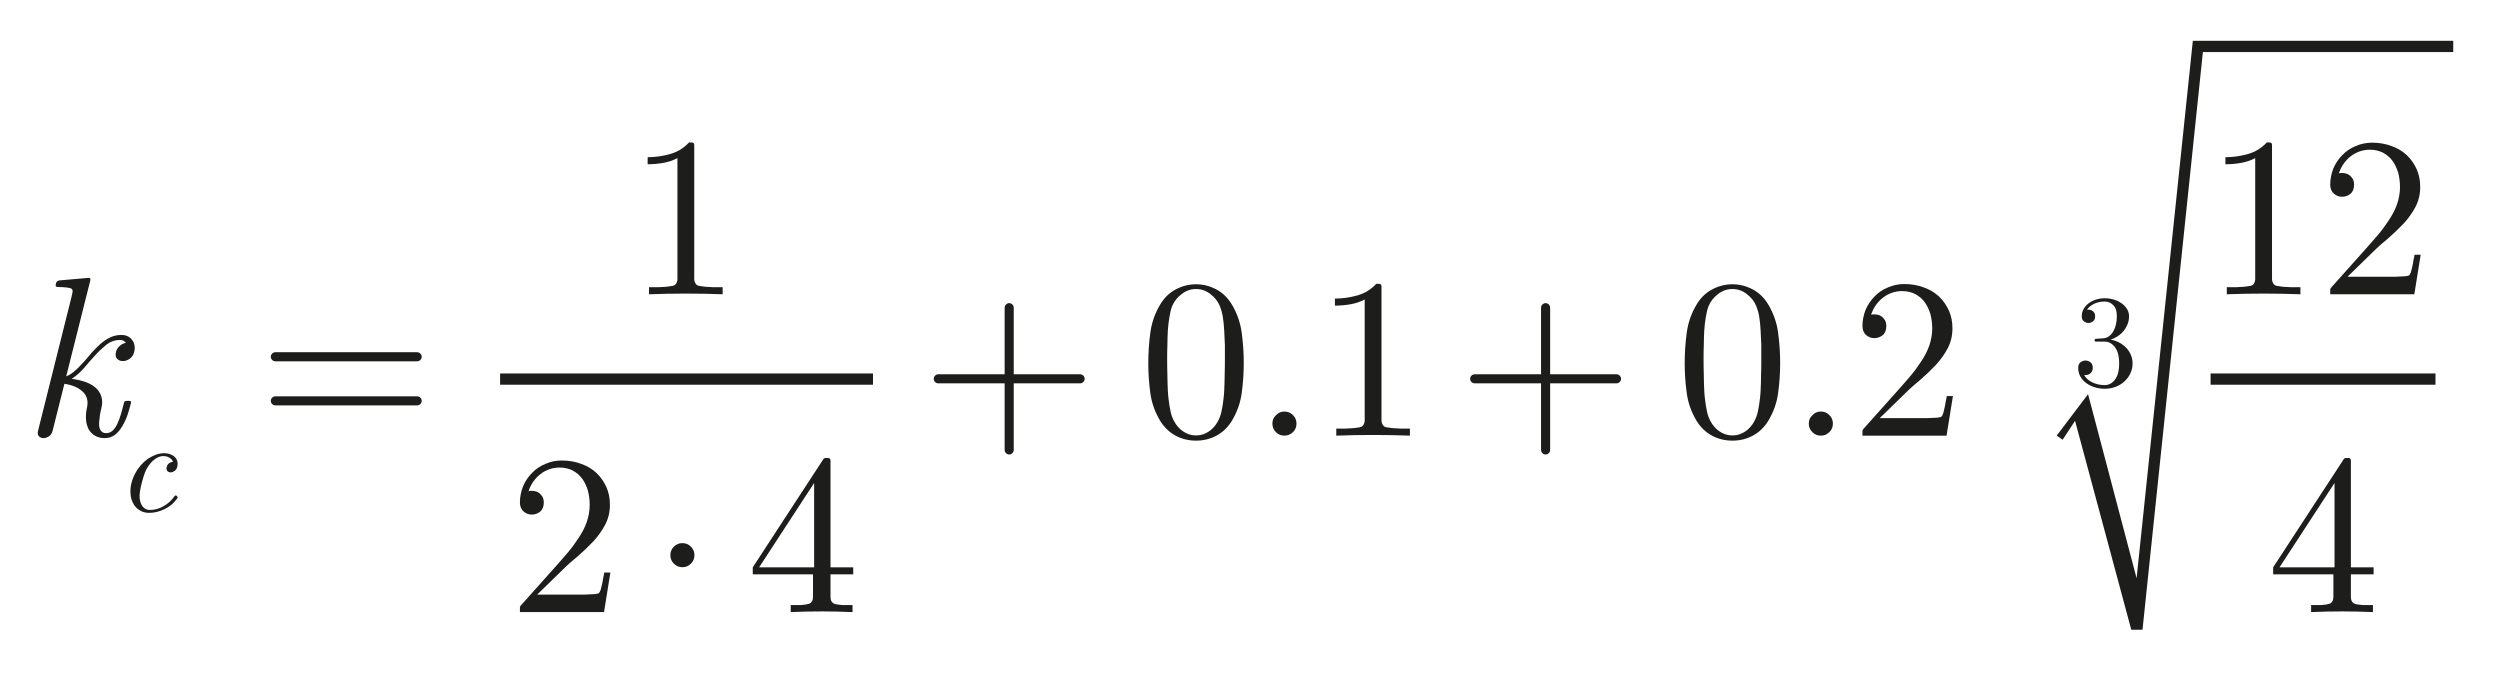 <?xml version="1.0" encoding="UTF-8" standalone="no"?><!DOCTYPE svg PUBLIC "-//W3C//DTD SVG 1.1//EN" "http://www.w3.org/Graphics/SVG/1.1/DTD/svg11.dtd"><svg width="100%" height="100%" viewBox="0 0 550 150" version="1.1" xmlns="http://www.w3.org/2000/svg" xmlns:xlink="http://www.w3.org/1999/xlink" xml:space="preserve" xmlns:serif="http://www.serif.com/" style="fill-rule:evenodd;clip-rule:evenodd;stroke-linejoin:round;stroke-miterlimit:2;"><g id="Ebene-1" serif:id="Ebene 1"><g transform="matrix(4.167,0,0,4.167,0,0)"><g transform="matrix(12,0,0,12,1,23)"><path d="M0.507,-0.368c0.005,-0.021 0.002,-0.039 -0.009,-0.053c-0.011,-0.015 -0.027,-0.022 -0.048,-0.022c-0.018,0 -0.034,0.004 -0.049,0.011c-0.015,0.007 -0.029,0.017 -0.042,0.028c-0.013,0.012 -0.026,0.025 -0.039,0.039c-0.012,0.015 -0.024,0.029 -0.036,0.042c-0.012,0.013 -0.024,0.026 -0.037,0.037c-0.012,0.011 -0.025,0.02 -0.039,0.025l0.106,-0.422c0.001,-0.003 0.001,-0.006 -0.001,-0.009c-0.002,-0.002 -0.005,-0.003 -0.008,-0.002l-0.127,0.011c-0.007,0.001 -0.012,0.005 -0.014,0.01l-0.002,0.008c-0.001,0.004 -0.001,0.006 0.001,0.008c0.001,0.002 0.004,0.003 0.007,0.003c0.014,0 0.027,0.001 0.038,0.002c0.011,0.001 0.019,0.003 0.024,0.006c0.003,0.003 0.005,0.007 0.004,0.013c-0.001,0.005 -0.002,0.013 -0.005,0.024l-0.147,0.588c-0.003,0.011 -0.001,0.019 0.004,0.024c0.005,0.005 0.012,0.008 0.02,0.008c0.008,-0 0.016,-0.003 0.024,-0.008c0.008,-0.005 0.013,-0.013 0.016,-0.024l0.052,-0.207c0.034,0.005 0.061,0.016 0.081,0.035c0.019,0.018 0.025,0.042 0.018,0.072c-0.004,0.017 -0.005,0.034 -0.004,0.05c0.001,0.015 0.005,0.029 0.011,0.042c0.007,0.012 0.016,0.022 0.028,0.029c0.012,0.007 0.026,0.011 0.043,0.011c0.018,-0 0.033,-0.005 0.046,-0.015c0.013,-0.01 0.023,-0.023 0.032,-0.038c0.009,-0.015 0.017,-0.032 0.023,-0.05c0.006,-0.019 0.011,-0.036 0.015,-0.052c0.001,-0.006 -0.001,-0.009 -0.008,-0.009l-0.011,0c-0.007,0 -0.011,0.003 -0.012,0.009c-0.005,0.019 -0.009,0.036 -0.014,0.052c-0.005,0.016 -0.01,0.03 -0.016,0.042c-0.006,0.012 -0.013,0.022 -0.021,0.029c-0.008,0.007 -0.017,0.01 -0.028,0.01c-0.009,0 -0.016,-0.003 -0.021,-0.009c-0.005,-0.005 -0.008,-0.013 -0.009,-0.023c-0.001,-0.01 -0,-0.022 0.002,-0.035c0.001,-0.014 0.004,-0.028 0.008,-0.044c0.005,-0.02 0.004,-0.037 -0.001,-0.052c-0.005,-0.015 -0.014,-0.028 -0.026,-0.038c-0.013,-0.011 -0.028,-0.019 -0.046,-0.025c-0.018,-0.006 -0.037,-0.01 -0.058,-0.013c0.019,-0.012 0.037,-0.028 0.054,-0.047c0.017,-0.02 0.033,-0.039 0.05,-0.057c0.016,-0.018 0.033,-0.033 0.05,-0.047c0.017,-0.013 0.037,-0.02 0.058,-0.02c0.011,0 0.02,0.004 0.027,0.013c-0.009,0.001 -0.018,0.005 -0.026,0.012c-0.009,0.007 -0.015,0.016 -0.018,0.028c-0.003,0.013 -0.002,0.023 0.005,0.03c0.007,0.007 0.015,0.01 0.025,0.01c0.01,-0 0.02,-0.003 0.03,-0.01c0.01,-0.007 0.017,-0.017 0.02,-0.03Z" style="fill:#1d1d1b;fill-rule:nonzero;"/></g><g transform="matrix(6.938,0,0,6.938,6.094,27)"><path d="M0.472,-0.111l-0.007,-0.008c-0.002,-0.002 -0.005,-0.003 -0.009,-0.002c-0.003,0.002 -0.006,0.003 -0.007,0.006c-0.022,0.032 -0.05,0.057 -0.084,0.076c-0.033,0.019 -0.068,0.028 -0.103,0.028c-0.017,-0 -0.032,-0.005 -0.045,-0.016c-0.012,-0.011 -0.021,-0.025 -0.026,-0.042c-0.007,-0.022 -0.009,-0.045 -0.006,-0.07c0.003,-0.025 0.008,-0.051 0.015,-0.077c0.007,-0.027 0.015,-0.053 0.024,-0.078c0.009,-0.025 0.023,-0.048 0.041,-0.07c0.013,-0.016 0.029,-0.03 0.046,-0.041c0.018,-0.011 0.036,-0.016 0.053,-0.016c0.018,0 0.034,0.004 0.046,0.012c0.014,0.007 0.023,0.018 0.028,0.031c-0.009,0.001 -0.019,0.004 -0.029,0.011c-0.009,0.006 -0.016,0.016 -0.019,0.029c-0.003,0.013 -0.002,0.023 0.005,0.03c0.007,0.007 0.015,0.011 0.025,0.011c0.01,-0 0.02,-0.004 0.03,-0.011c0.01,-0.007 0.017,-0.017 0.02,-0.03c0.004,-0.016 0.004,-0.031 0.001,-0.044c-0.004,-0.013 -0.011,-0.024 -0.02,-0.033c-0.01,-0.009 -0.022,-0.016 -0.036,-0.021c-0.014,-0.005 -0.029,-0.007 -0.045,-0.007c-0.027,-0 -0.053,0.006 -0.08,0.019c-0.027,0.012 -0.051,0.028 -0.073,0.048c-0.024,0.023 -0.044,0.048 -0.06,0.075c-0.016,0.028 -0.028,0.056 -0.035,0.085c-0.007,0.029 -0.01,0.057 -0.007,0.085c0.002,0.027 0.01,0.052 0.023,0.075c0.011,0.02 0.027,0.036 0.048,0.048c0.02,0.013 0.044,0.019 0.071,0.019c0.039,-0 0.079,-0.01 0.118,-0.029c0.039,-0.019 0.071,-0.046 0.096,-0.082c0.003,-0.005 0.004,-0.008 0.001,-0.011Z" style="fill:#1d1d1b;fill-rule:nonzero;"/></g><g transform="matrix(12,0,0,12,13.625,23)"><path d="M0.72,-0.347c0,-0.005 -0.002,-0.01 -0.006,-0.014c-0.004,-0.004 -0.009,-0.006 -0.014,-0.006l-0.624,0c-0.005,0 -0.01,0.002 -0.014,0.006c-0.004,0.004 -0.006,0.009 -0.006,0.014c0,0.005 0.002,0.01 0.006,0.014c0.004,0.004 0.009,0.006 0.014,0.006l0.624,0c0.005,0 0.01,-0.002 0.014,-0.006c0.004,-0.004 0.006,-0.009 0.006,-0.014Zm0,0.194c0,-0.005 -0.002,-0.01 -0.006,-0.014c-0.004,-0.004 -0.009,-0.006 -0.014,-0.006l-0.624,0c-0.005,0 -0.01,0.002 -0.014,0.006c-0.004,0.004 -0.006,0.009 -0.006,0.014c0,0.005 0.002,0.01 0.006,0.014c0.004,0.004 0.009,0.006 0.014,0.006l0.624,0c0.005,0 0.01,-0.002 0.014,-0.006c0.004,-0.004 0.006,-0.009 0.006,-0.014Z" style="fill:#1d1d1b;fill-rule:nonzero;"/></g></g><g transform="matrix(4.167,0,0,4.167,0,0)"><g transform="matrix(12,0,0,12,33.125,15.536)"><path d="M0.419,-0l0,-0.031l-0.028,0c-0.01,0 -0.02,-0 -0.029,-0.001c-0.01,0 -0.019,-0.001 -0.027,-0.002c-0.008,-0.001 -0.015,-0.002 -0.02,-0.003c-0.007,-0.001 -0.012,-0.005 -0.015,-0.01c-0.004,-0.006 -0.006,-0.013 -0.006,-0.02l0,-0.59c0,-0.007 -0.004,-0.011 -0.011,-0.011l-0.012,0c-0.023,0.025 -0.051,0.042 -0.083,0.051c-0.032,0.009 -0.065,0.014 -0.099,0.014l0,0.031c0.023,0 0.046,-0.002 0.069,-0.006c0.022,-0.004 0.043,-0.011 0.062,-0.021l0,0.532c0,0.007 -0.002,0.014 -0.005,0.019c-0.004,0.006 -0.009,0.01 -0.016,0.011c-0.005,0.001 -0.012,0.002 -0.02,0.003c-0.009,0.001 -0.018,0.002 -0.027,0.002c-0.009,0.001 -0.019,0.001 -0.029,0.001l-0.028,-0l0,0.031c0.108,-0.004 0.216,-0.004 0.324,-0Z" style="fill:#1d1d1b;fill-rule:nonzero;"/></g><g transform="matrix(12,0,0,12,26.849,32.316)"><path d="M0.448,-0.174l-0.027,0c-0.001,0.008 -0.003,0.017 -0.005,0.026c-0.001,0.009 -0.003,0.018 -0.005,0.027c-0.002,0.009 -0.004,0.017 -0.006,0.024c-0.003,0.007 -0.005,0.011 -0.008,0.014c-0.001,0.001 -0.008,0.003 -0.02,0.004c-0.013,0.001 -0.027,0.001 -0.044,0.002c-0.017,-0 -0.036,0 -0.055,0l-0.152,0l0.115,-0.112c0.019,-0.019 0.041,-0.038 0.065,-0.058c0.023,-0.02 0.045,-0.041 0.067,-0.064c0.021,-0.023 0.038,-0.047 0.052,-0.073c0.014,-0.027 0.021,-0.056 0.021,-0.088c0,-0.028 -0.005,-0.054 -0.015,-0.077c-0.011,-0.024 -0.025,-0.045 -0.044,-0.063c-0.018,-0.017 -0.041,-0.031 -0.067,-0.04c-0.026,-0.01 -0.055,-0.015 -0.086,-0.015c-0.025,0 -0.049,0.005 -0.072,0.015c-0.022,0.009 -0.042,0.022 -0.058,0.039c-0.017,0.017 -0.03,0.036 -0.04,0.059c-0.009,0.023 -0.014,0.047 -0.014,0.072c0,0.017 0.006,0.031 0.017,0.04c0.011,0.009 0.022,0.013 0.035,0.013c0.013,0 0.026,-0.004 0.037,-0.013c0.011,-0.009 0.016,-0.023 0.016,-0.04c0,-0.01 -0.002,-0.019 -0.006,-0.026c-0.005,-0.007 -0.01,-0.013 -0.016,-0.017c-0.007,-0.005 -0.014,-0.007 -0.022,-0.008c-0.008,-0.001 -0.016,-0.001 -0.023,0.001c0.01,-0.03 0.027,-0.055 0.052,-0.075c0.025,-0.019 0.053,-0.029 0.085,-0.029c0.022,0 0.041,0.005 0.057,0.013c0.017,0.009 0.031,0.021 0.042,0.036c0.011,0.015 0.019,0.033 0.025,0.052c0.005,0.02 0.008,0.041 0.008,0.063c0,0.027 -0.005,0.052 -0.013,0.076c-0.009,0.025 -0.021,0.048 -0.036,0.07c-0.015,0.023 -0.031,0.045 -0.049,0.066c-0.019,0.022 -0.037,0.043 -0.056,0.064l-0.151,0.169c-0.001,0.003 -0.002,0.005 -0.002,0.006l0,0.021l0.37,-0l0.028,-0.174Z" style="fill:#1d1d1b;fill-rule:nonzero;"/></g><g transform="matrix(12,0,0,12,39.407,32.316)"><path d="M0.47,-0.166l-0,-0.031l-0.1,0l0,-0.47c0,-0.007 -0.004,-0.011 -0.011,-0.011l-0.01,0c-0.005,0 -0.008,0.002 -0.011,0.006l-0.31,0.475l0,0.031l0.265,0l0,0.099c0,0.007 -0.001,0.013 -0.004,0.019c-0.003,0.005 -0.007,0.009 -0.012,0.011c-0.009,0.003 -0.021,0.005 -0.037,0.006c-0.016,-0 -0.031,0 -0.045,0l0,0.031c0.091,-0.004 0.182,-0.004 0.272,0l0,-0.031c-0.013,0 -0.028,-0 -0.044,-0c-0.017,-0.001 -0.029,-0.003 -0.037,-0.006c-0.005,-0.002 -0.009,-0.006 -0.012,-0.011c-0.003,-0.006 -0.004,-0.012 -0.004,-0.019l0,-0.099l0.1,0Zm-0.172,-0.031l-0.242,0l0.242,-0.371l0,0.371Z" style="fill:#1d1d1b;fill-rule:nonzero;"/></g></g><g transform="matrix(4.167,0,0,4.167,0,0)"><g transform="matrix(12,0,0,12,48.625,23)"><path d="M0.72,-0.25c0,-0.005 -0.002,-0.01 -0.006,-0.014c-0.004,-0.004 -0.009,-0.006 -0.014,-0.006l-0.292,0l0,-0.293c0,-0.005 -0.002,-0.01 -0.006,-0.014c-0.004,-0.004 -0.009,-0.006 -0.014,-0.006c-0.005,0 -0.01,0.002 -0.014,0.006c-0.004,0.004 -0.006,0.009 -0.006,0.014l0,0.293l-0.292,-0c-0.005,-0 -0.01,0.002 -0.014,0.006c-0.004,0.004 -0.006,0.009 -0.006,0.014c0,0.005 0.002,0.01 0.006,0.014c0.004,0.004 0.009,0.006 0.014,0.006l0.292,-0l0,0.293c0,0.005 0.002,0.01 0.006,0.014c0.004,0.004 0.009,0.006 0.014,0.006c0.005,-0 0.01,-0.002 0.014,-0.006c0.004,-0.004 0.006,-0.009 0.006,-0.014l0,-0.293l0.292,-0c0.005,-0 0.01,-0.002 0.014,-0.006c0.004,-0.004 0.006,-0.009 0.006,-0.014Z" style="fill:#1d1d1b;fill-rule:nonzero;"/></g><g transform="matrix(12,0,0,12,60.157,23)"><path d="M0.459,-0.319c0,-0.045 -0.003,-0.09 -0.009,-0.134c-0.006,-0.045 -0.021,-0.087 -0.044,-0.125c-0.017,-0.028 -0.039,-0.05 -0.067,-0.065c-0.028,-0.015 -0.058,-0.023 -0.09,-0.023c-0.032,0 -0.062,0.008 -0.09,0.023c-0.028,0.015 -0.05,0.037 -0.067,0.065c-0.023,0.038 -0.038,0.08 -0.044,0.125c-0.006,0.044 -0.009,0.089 -0.009,0.135c-0,0.043 0.003,0.087 0.009,0.131c0.006,0.044 0.021,0.085 0.044,0.123c0.017,0.027 0.039,0.049 0.067,0.064c0.028,0.015 0.058,0.022 0.09,0.022c0.032,-0 0.062,-0.007 0.09,-0.022c0.028,-0.015 0.05,-0.037 0.067,-0.064c0.023,-0.038 0.038,-0.079 0.044,-0.123c0.006,-0.044 0.009,-0.088 0.009,-0.131Zm-0.083,-0.017c0,0.021 -0,0.044 -0.001,0.068c0,0.024 -0.001,0.047 -0.002,0.07c-0.001,0.023 -0.004,0.044 -0.007,0.065c-0.003,0.02 -0.007,0.037 -0.012,0.051c-0.009,0.023 -0.022,0.043 -0.041,0.058c-0.019,0.015 -0.04,0.023 -0.064,0.023c-0.024,0 -0.045,-0.008 -0.064,-0.023c-0.019,-0.015 -0.032,-0.035 -0.041,-0.058c-0.005,-0.014 -0.009,-0.031 -0.012,-0.051c-0.003,-0.021 -0.006,-0.042 -0.007,-0.065c-0.001,-0.023 -0.002,-0.046 -0.002,-0.07c-0.001,-0.024 -0.001,-0.047 -0.001,-0.068c0,-0.02 0,-0.041 0.001,-0.062c-0,-0.022 0.001,-0.043 0.002,-0.064c0.001,-0.021 0.004,-0.041 0.007,-0.06c0.003,-0.019 0.007,-0.035 0.012,-0.048c0.009,-0.021 0.023,-0.039 0.042,-0.053c0.019,-0.015 0.04,-0.022 0.063,-0.022c0.023,0 0.044,0.007 0.063,0.022c0.019,0.014 0.033,0.032 0.042,0.053c0.005,0.013 0.01,0.029 0.013,0.048c0.003,0.019 0.005,0.039 0.006,0.06c0.001,0.021 0.002,0.042 0.003,0.064c-0,0.021 0,0.042 0,0.062Z" style="fill:#1d1d1b;fill-rule:nonzero;"/></g><g transform="matrix(12,0,0,12,66.157,23)"><path d="M0.191,-0.053c0,-0.015 -0.005,-0.027 -0.016,-0.038c-0.01,-0.01 -0.022,-0.015 -0.037,-0.015c-0.015,0 -0.027,0.005 -0.037,0.016c-0.011,0.01 -0.016,0.022 -0.016,0.037c0,0.015 0.005,0.027 0.016,0.038c0.01,0.01 0.022,0.015 0.037,0.015c0.015,-0 0.027,-0.005 0.038,-0.016c0.01,-0.01 0.015,-0.022 0.015,-0.037Z" style="fill:#1d1d1b;fill-rule:nonzero;"/></g><g transform="matrix(12,0,0,12,69.409,23)"><path d="M0.419,-0l0,-0.031l-0.028,0c-0.01,0 -0.02,-0 -0.029,-0.001c-0.01,0 -0.019,-0.001 -0.027,-0.002c-0.008,-0.001 -0.015,-0.002 -0.02,-0.003c-0.007,-0.001 -0.012,-0.005 -0.015,-0.01c-0.004,-0.006 -0.006,-0.013 -0.006,-0.02l0,-0.59c0,-0.007 -0.004,-0.011 -0.011,-0.011l-0.012,0c-0.023,0.025 -0.051,0.042 -0.083,0.051c-0.032,0.009 -0.065,0.014 -0.099,0.014l0,0.031c0.023,0 0.046,-0.002 0.069,-0.006c0.022,-0.004 0.043,-0.011 0.062,-0.021l0,0.532c0,0.007 -0.002,0.014 -0.005,0.019c-0.004,0.006 -0.009,0.01 -0.016,0.011c-0.005,0.001 -0.012,0.002 -0.02,0.003c-0.009,0.001 -0.018,0.002 -0.027,0.002c-0.009,0.001 -0.019,0.001 -0.029,0.001l-0.028,-0l0,0.031c0.108,-0.004 0.216,-0.004 0.324,-0Z" style="fill:#1d1d1b;fill-rule:nonzero;"/></g><g transform="matrix(12,0,0,12,76.945,23)"><path d="M0.72,-0.25c0,-0.005 -0.002,-0.01 -0.006,-0.014c-0.004,-0.004 -0.009,-0.006 -0.014,-0.006l-0.292,0l0,-0.293c0,-0.005 -0.002,-0.01 -0.006,-0.014c-0.004,-0.004 -0.009,-0.006 -0.014,-0.006c-0.005,0 -0.01,0.002 -0.014,0.006c-0.004,0.004 -0.006,0.009 -0.006,0.014l0,0.293l-0.292,-0c-0.005,-0 -0.01,0.002 -0.014,0.006c-0.004,0.004 -0.006,0.009 -0.006,0.014c0,0.005 0.002,0.01 0.006,0.014c0.004,0.004 0.009,0.006 0.014,0.006l0.292,-0l0,0.293c0,0.005 0.002,0.01 0.006,0.014c0.004,0.004 0.009,0.006 0.014,0.006c0.005,-0 0.01,-0.002 0.014,-0.006c0.004,-0.004 0.006,-0.009 0.006,-0.014l0,-0.293l0.292,-0c0.005,-0 0.01,-0.002 0.014,-0.006c0.004,-0.004 0.006,-0.009 0.006,-0.014Z" style="fill:#1d1d1b;fill-rule:nonzero;"/></g><g transform="matrix(12,0,0,12,88.477,23)"><path d="M0.459,-0.319c0,-0.045 -0.003,-0.09 -0.009,-0.134c-0.006,-0.045 -0.021,-0.087 -0.044,-0.125c-0.017,-0.028 -0.039,-0.05 -0.067,-0.065c-0.028,-0.015 -0.058,-0.023 -0.09,-0.023c-0.032,0 -0.062,0.008 -0.09,0.023c-0.028,0.015 -0.05,0.037 -0.067,0.065c-0.023,0.038 -0.038,0.08 -0.044,0.125c-0.006,0.044 -0.009,0.089 -0.009,0.135c-0,0.043 0.003,0.087 0.009,0.131c0.006,0.044 0.021,0.085 0.044,0.123c0.017,0.027 0.039,0.049 0.067,0.064c0.028,0.015 0.058,0.022 0.09,0.022c0.032,-0 0.062,-0.007 0.09,-0.022c0.028,-0.015 0.05,-0.037 0.067,-0.064c0.023,-0.038 0.038,-0.079 0.044,-0.123c0.006,-0.044 0.009,-0.088 0.009,-0.131Zm-0.083,-0.017c0,0.021 -0,0.044 -0.001,0.068c0,0.024 -0.001,0.047 -0.002,0.07c-0.001,0.023 -0.004,0.044 -0.007,0.065c-0.003,0.02 -0.007,0.037 -0.012,0.051c-0.009,0.023 -0.022,0.043 -0.041,0.058c-0.019,0.015 -0.04,0.023 -0.064,0.023c-0.024,0 -0.045,-0.008 -0.064,-0.023c-0.019,-0.015 -0.032,-0.035 -0.041,-0.058c-0.005,-0.014 -0.009,-0.031 -0.012,-0.051c-0.003,-0.021 -0.006,-0.042 -0.007,-0.065c-0.001,-0.023 -0.002,-0.046 -0.002,-0.07c-0.001,-0.024 -0.001,-0.047 -0.001,-0.068c0,-0.02 0,-0.041 0.001,-0.062c-0,-0.022 0.001,-0.043 0.002,-0.064c0.001,-0.021 0.004,-0.041 0.007,-0.06c0.003,-0.019 0.007,-0.035 0.012,-0.048c0.009,-0.021 0.023,-0.039 0.042,-0.053c0.019,-0.015 0.04,-0.022 0.063,-0.022c0.023,0 0.044,0.007 0.063,0.022c0.019,0.014 0.033,0.032 0.042,0.053c0.005,0.013 0.01,0.029 0.013,0.048c0.003,0.019 0.005,0.039 0.006,0.06c0.001,0.021 0.002,0.042 0.003,0.064c-0,0.021 0,0.042 0,0.062Z" style="fill:#1d1d1b;fill-rule:nonzero;"/></g><g transform="matrix(12,0,0,12,94.477,23)"><path d="M0.191,-0.053c0,-0.015 -0.005,-0.027 -0.016,-0.038c-0.01,-0.01 -0.022,-0.015 -0.037,-0.015c-0.015,0 -0.027,0.005 -0.037,0.016c-0.011,0.01 -0.016,0.022 -0.016,0.037c0,0.015 0.005,0.027 0.016,0.038c0.01,0.01 0.022,0.015 0.037,0.015c0.015,-0 0.027,-0.005 0.038,-0.016c0.01,-0.01 0.015,-0.022 0.015,-0.037Z" style="fill:#1d1d1b;fill-rule:nonzero;"/></g><g transform="matrix(12,0,0,12,97.729,23)"><path d="M0.448,-0.174l-0.027,0c-0.001,0.008 -0.003,0.017 -0.005,0.026c-0.001,0.009 -0.003,0.018 -0.005,0.027c-0.002,0.009 -0.004,0.017 -0.006,0.024c-0.003,0.007 -0.005,0.011 -0.008,0.014c-0.001,0.001 -0.008,0.003 -0.02,0.004c-0.013,0.001 -0.027,0.001 -0.044,0.002c-0.017,-0 -0.036,0 -0.055,0l-0.152,0l0.115,-0.112c0.019,-0.019 0.041,-0.038 0.065,-0.058c0.023,-0.02 0.045,-0.041 0.067,-0.064c0.021,-0.023 0.038,-0.047 0.052,-0.073c0.014,-0.027 0.021,-0.056 0.021,-0.088c0,-0.028 -0.005,-0.054 -0.015,-0.077c-0.011,-0.024 -0.025,-0.045 -0.044,-0.063c-0.018,-0.017 -0.041,-0.031 -0.067,-0.04c-0.026,-0.01 -0.055,-0.015 -0.086,-0.015c-0.025,0 -0.049,0.005 -0.072,0.015c-0.022,0.009 -0.042,0.022 -0.058,0.039c-0.017,0.017 -0.03,0.036 -0.04,0.059c-0.009,0.023 -0.014,0.047 -0.014,0.072c0,0.017 0.006,0.031 0.017,0.04c0.011,0.009 0.022,0.013 0.035,0.013c0.013,0 0.026,-0.004 0.037,-0.013c0.011,-0.009 0.016,-0.023 0.016,-0.04c0,-0.01 -0.002,-0.019 -0.006,-0.026c-0.005,-0.007 -0.01,-0.013 -0.016,-0.017c-0.007,-0.005 -0.014,-0.007 -0.022,-0.008c-0.008,-0.001 -0.016,-0.001 -0.023,0.001c0.01,-0.03 0.027,-0.055 0.052,-0.075c0.025,-0.019 0.053,-0.029 0.085,-0.029c0.022,0 0.041,0.005 0.057,0.013c0.017,0.009 0.031,0.021 0.042,0.036c0.011,0.015 0.019,0.033 0.025,0.052c0.005,0.02 0.008,0.041 0.008,0.063c0,0.027 -0.005,0.052 -0.013,0.076c-0.009,0.025 -0.021,0.048 -0.036,0.07c-0.015,0.023 -0.031,0.045 -0.049,0.066c-0.019,0.022 -0.037,0.043 -0.056,0.064l-0.151,0.169c-0.001,0.003 -0.002,0.005 -0.002,0.006l0,0.021l0.37,-0l0.028,-0.174Z" style="fill:#1d1d1b;fill-rule:nonzero;"/></g></g><g transform="matrix(4.167,0,0,4.167,0,0)"><g transform="matrix(12,0,0,12,116.425,15.536)"><path d="M0.419,-0l0,-0.031l-0.028,0c-0.01,0 -0.02,-0 -0.029,-0.001c-0.01,0 -0.019,-0.001 -0.027,-0.002c-0.008,-0.001 -0.015,-0.002 -0.02,-0.003c-0.007,-0.001 -0.012,-0.005 -0.015,-0.01c-0.004,-0.006 -0.006,-0.013 -0.006,-0.02l0,-0.59c0,-0.007 -0.004,-0.011 -0.011,-0.011l-0.012,0c-0.023,0.025 -0.051,0.042 -0.083,0.051c-0.032,0.009 -0.065,0.014 -0.099,0.014l0,0.031c0.023,0 0.046,-0.002 0.069,-0.006c0.022,-0.004 0.043,-0.011 0.062,-0.021l0,0.532c0,0.007 -0.002,0.014 -0.005,0.019c-0.004,0.006 -0.009,0.01 -0.016,0.011c-0.005,0.001 -0.012,0.002 -0.02,0.003c-0.009,0.001 -0.018,0.002 -0.027,0.002c-0.009,0.001 -0.019,0.001 -0.029,0.001l-0.028,-0l0,0.031c0.108,-0.004 0.216,-0.004 0.324,-0Z" style="fill:#1d1d1b;fill-rule:nonzero;"/></g><g transform="matrix(12,0,0,12,122.425,15.536)"><path d="M0.448,-0.174l-0.027,0c-0.001,0.008 -0.003,0.017 -0.005,0.026c-0.001,0.009 -0.003,0.018 -0.005,0.027c-0.002,0.009 -0.004,0.017 -0.006,0.024c-0.003,0.007 -0.005,0.011 -0.008,0.014c-0.001,0.001 -0.008,0.003 -0.02,0.004c-0.013,0.001 -0.027,0.001 -0.044,0.002c-0.017,-0 -0.036,0 -0.055,0l-0.152,0l0.115,-0.112c0.019,-0.019 0.041,-0.038 0.065,-0.058c0.023,-0.02 0.045,-0.041 0.067,-0.064c0.021,-0.023 0.038,-0.047 0.052,-0.073c0.014,-0.027 0.021,-0.056 0.021,-0.088c0,-0.028 -0.005,-0.054 -0.015,-0.077c-0.011,-0.024 -0.025,-0.045 -0.044,-0.063c-0.018,-0.017 -0.041,-0.031 -0.067,-0.04c-0.026,-0.01 -0.055,-0.015 -0.086,-0.015c-0.025,0 -0.049,0.005 -0.072,0.015c-0.022,0.009 -0.042,0.022 -0.058,0.039c-0.017,0.017 -0.03,0.036 -0.04,0.059c-0.009,0.023 -0.014,0.047 -0.014,0.072c0,0.017 0.006,0.031 0.017,0.04c0.011,0.009 0.022,0.013 0.035,0.013c0.013,0 0.026,-0.004 0.037,-0.013c0.011,-0.009 0.016,-0.023 0.016,-0.04c0,-0.01 -0.002,-0.019 -0.006,-0.026c-0.005,-0.007 -0.01,-0.013 -0.016,-0.017c-0.007,-0.005 -0.014,-0.007 -0.022,-0.008c-0.008,-0.001 -0.016,-0.001 -0.023,0.001c0.01,-0.03 0.027,-0.055 0.052,-0.075c0.025,-0.019 0.053,-0.029 0.085,-0.029c0.022,0 0.041,0.005 0.057,0.013c0.017,0.009 0.031,0.021 0.042,0.036c0.011,0.015 0.019,0.033 0.025,0.052c0.005,0.02 0.008,0.041 0.008,0.063c0,0.027 -0.005,0.052 -0.013,0.076c-0.009,0.025 -0.021,0.048 -0.036,0.07c-0.015,0.023 -0.031,0.045 -0.049,0.066c-0.019,0.022 -0.037,0.043 -0.056,0.064l-0.151,0.169c-0.001,0.003 -0.002,0.005 -0.002,0.006l0,0.021l0.37,-0l0.028,-0.174Z" style="fill:#1d1d1b;fill-rule:nonzero;"/></g><g transform="matrix(12,0,0,12,119.677,32.316)"><path d="M0.47,-0.166l-0,-0.031l-0.1,0l0,-0.47c0,-0.007 -0.004,-0.011 -0.011,-0.011l-0.01,0c-0.005,0 -0.008,0.002 -0.011,0.006l-0.31,0.475l0,0.031l0.265,0l0,0.099c0,0.007 -0.001,0.013 -0.004,0.019c-0.003,0.005 -0.007,0.009 -0.012,0.011c-0.009,0.003 -0.021,0.005 -0.037,0.006c-0.016,-0 -0.031,0 -0.045,0l0,0.031c0.091,-0.004 0.182,-0.004 0.272,0l0,-0.031c-0.013,0 -0.028,-0 -0.044,-0c-0.017,-0.001 -0.029,-0.003 -0.037,-0.006c-0.005,-0.002 -0.009,-0.006 -0.012,-0.011c-0.003,-0.006 -0.004,-0.012 -0.004,-0.019l0,-0.099l0.1,0Zm-0.172,-0.031l-0.242,0l0.242,-0.371l0,0.371Z" style="fill:#1d1d1b;fill-rule:nonzero;"/></g></g><path d="M469.171,79.953c-0,-0.732 -0.159,-1.431 -0.477,-2.096c-0.318,-0.665 -0.756,-1.238 -1.315,-1.72c-0.444,-0.385 -0.921,-0.694 -1.431,-0.925c-0.511,-0.231 -1.046,-0.395 -1.605,-0.491c0.579,-0.193 1.113,-0.453 1.605,-0.781c0.491,-0.327 0.915,-0.713 1.272,-1.156c0.356,-0.443 0.64,-0.935 0.852,-1.474c0.212,-0.54 0.318,-1.118 0.318,-1.734c0,-0.598 -0.154,-1.137 -0.462,-1.619c-0.308,-0.482 -0.694,-0.887 -1.156,-1.214c-0.54,-0.386 -1.128,-0.67 -1.764,-0.853c-0.636,-0.183 -1.291,-0.275 -1.965,-0.275c-0.636,0 -1.258,0.092 -1.865,0.275c-0.607,0.183 -1.146,0.448 -1.618,0.795c-0.473,0.347 -0.853,0.766 -1.142,1.257c-0.289,0.492 -0.434,1.046 -0.434,1.662c0,0.482 0.154,0.844 0.463,1.084c0.308,0.241 0.645,0.362 1.011,0.362c0.366,-0 0.704,-0.121 1.012,-0.362c0.308,-0.24 0.463,-0.602 0.463,-1.084c-0,-0.558 -0.198,-0.963 -0.593,-1.214c-0.395,-0.25 -0.795,-0.327 -1.2,-0.231c0.347,-0.559 0.872,-1.002 1.576,-1.33c0.703,-0.327 1.479,-0.491 2.327,-0.491c0.809,0 1.474,0.309 1.994,0.928c0.27,0.31 0.448,0.663 0.535,1.059c0.087,0.397 0.13,0.817 0.13,1.262c0,0.6 -0.063,1.185 -0.188,1.755c-0.125,0.571 -0.313,1.078 -0.563,1.523c-0.251,0.445 -0.564,0.808 -0.94,1.088c-0.376,0.281 -0.814,0.44 -1.315,0.479c-0.27,0.037 -0.54,0.055 -0.81,0.055c-0.269,0 -0.539,0.019 -0.809,0.056c-0.077,-0 -0.144,0.028 -0.202,0.083c-0.058,0.056 -0.077,0.121 -0.058,0.195l-0,0.083c-0,0.167 0.087,0.25 0.26,0.25l1.966,0c0.481,0 0.925,0.126 1.329,0.376c0.405,0.251 0.742,0.578 1.012,0.983c0.328,0.501 0.549,1.045 0.665,1.633c0.116,0.588 0.173,1.19 0.173,1.807c0,0.617 -0.057,1.219 -0.173,1.807c-0.116,0.587 -0.337,1.132 -0.665,1.633c-0.27,0.404 -0.607,0.727 -1.012,0.968c-0.404,0.241 -0.848,0.361 -1.329,0.361c-0.983,0 -1.889,-0.197 -2.717,-0.592c-0.829,-0.395 -1.436,-0.94 -1.822,-1.633c0.212,0.038 0.434,0.033 0.665,-0.015c0.232,-0.048 0.439,-0.14 0.622,-0.274c0.183,-0.135 0.332,-0.309 0.448,-0.521c0.115,-0.212 0.173,-0.472 0.173,-0.78c0,-0.54 -0.168,-0.94 -0.506,-1.2c-0.337,-0.26 -0.708,-0.39 -1.113,-0.39c-0.385,-0 -0.746,0.13 -1.083,0.39c-0.338,0.26 -0.506,0.66 -0.506,1.2c-0,0.732 0.163,1.382 0.491,1.951c0.328,0.568 0.766,1.05 1.315,1.445c0.55,0.395 1.176,0.699 1.879,0.911c0.704,0.212 1.421,0.318 2.154,0.318c0.809,-0 1.585,-0.135 2.327,-0.405c0.742,-0.27 1.411,-0.674 2.009,-1.214c0.559,-0.501 0.997,-1.098 1.315,-1.792c0.318,-0.694 0.477,-1.417 0.477,-2.168Z" style="fill:#1d1d1b;fill-rule:nonzero;"/><path d="M152.004,124.011c-0.517,0.517 -1.142,0.775 -1.875,0.775c-0.733,0 -1.358,-0.258 -1.875,-0.775c-0.517,-0.516 -0.775,-1.141 -0.775,-1.875c0,-0.733 0.258,-1.358 0.775,-1.875c0.517,-0.516 1.142,-0.775 1.875,-0.775c0.733,0 1.358,0.259 1.875,0.775c0.517,0.517 0.775,1.142 0.775,1.875c0,0.734 -0.258,1.359 -0.775,1.875" style="fill:#1d1d1b;fill-rule:nonzero;"/><rect x="110.025" y="82.163" width="82.033" height="2.475" style="fill:#1d1d1b;"/><rect x="486.329" y="82.163" width="49.479" height="2.475" style="fill:#1d1d1b;"/><path d="M452.474,95.833l6.9,-9.116l10.679,40.496l12.371,-118.23l57.292,0l-0,2.475l-55.079,0l-13.284,127.084l-2.47,-0l-12.371,-45.963l-2.734,4.167l-1.304,-0.913Z" style="fill:#1d1d1b;fill-rule:nonzero;"/></g></svg>